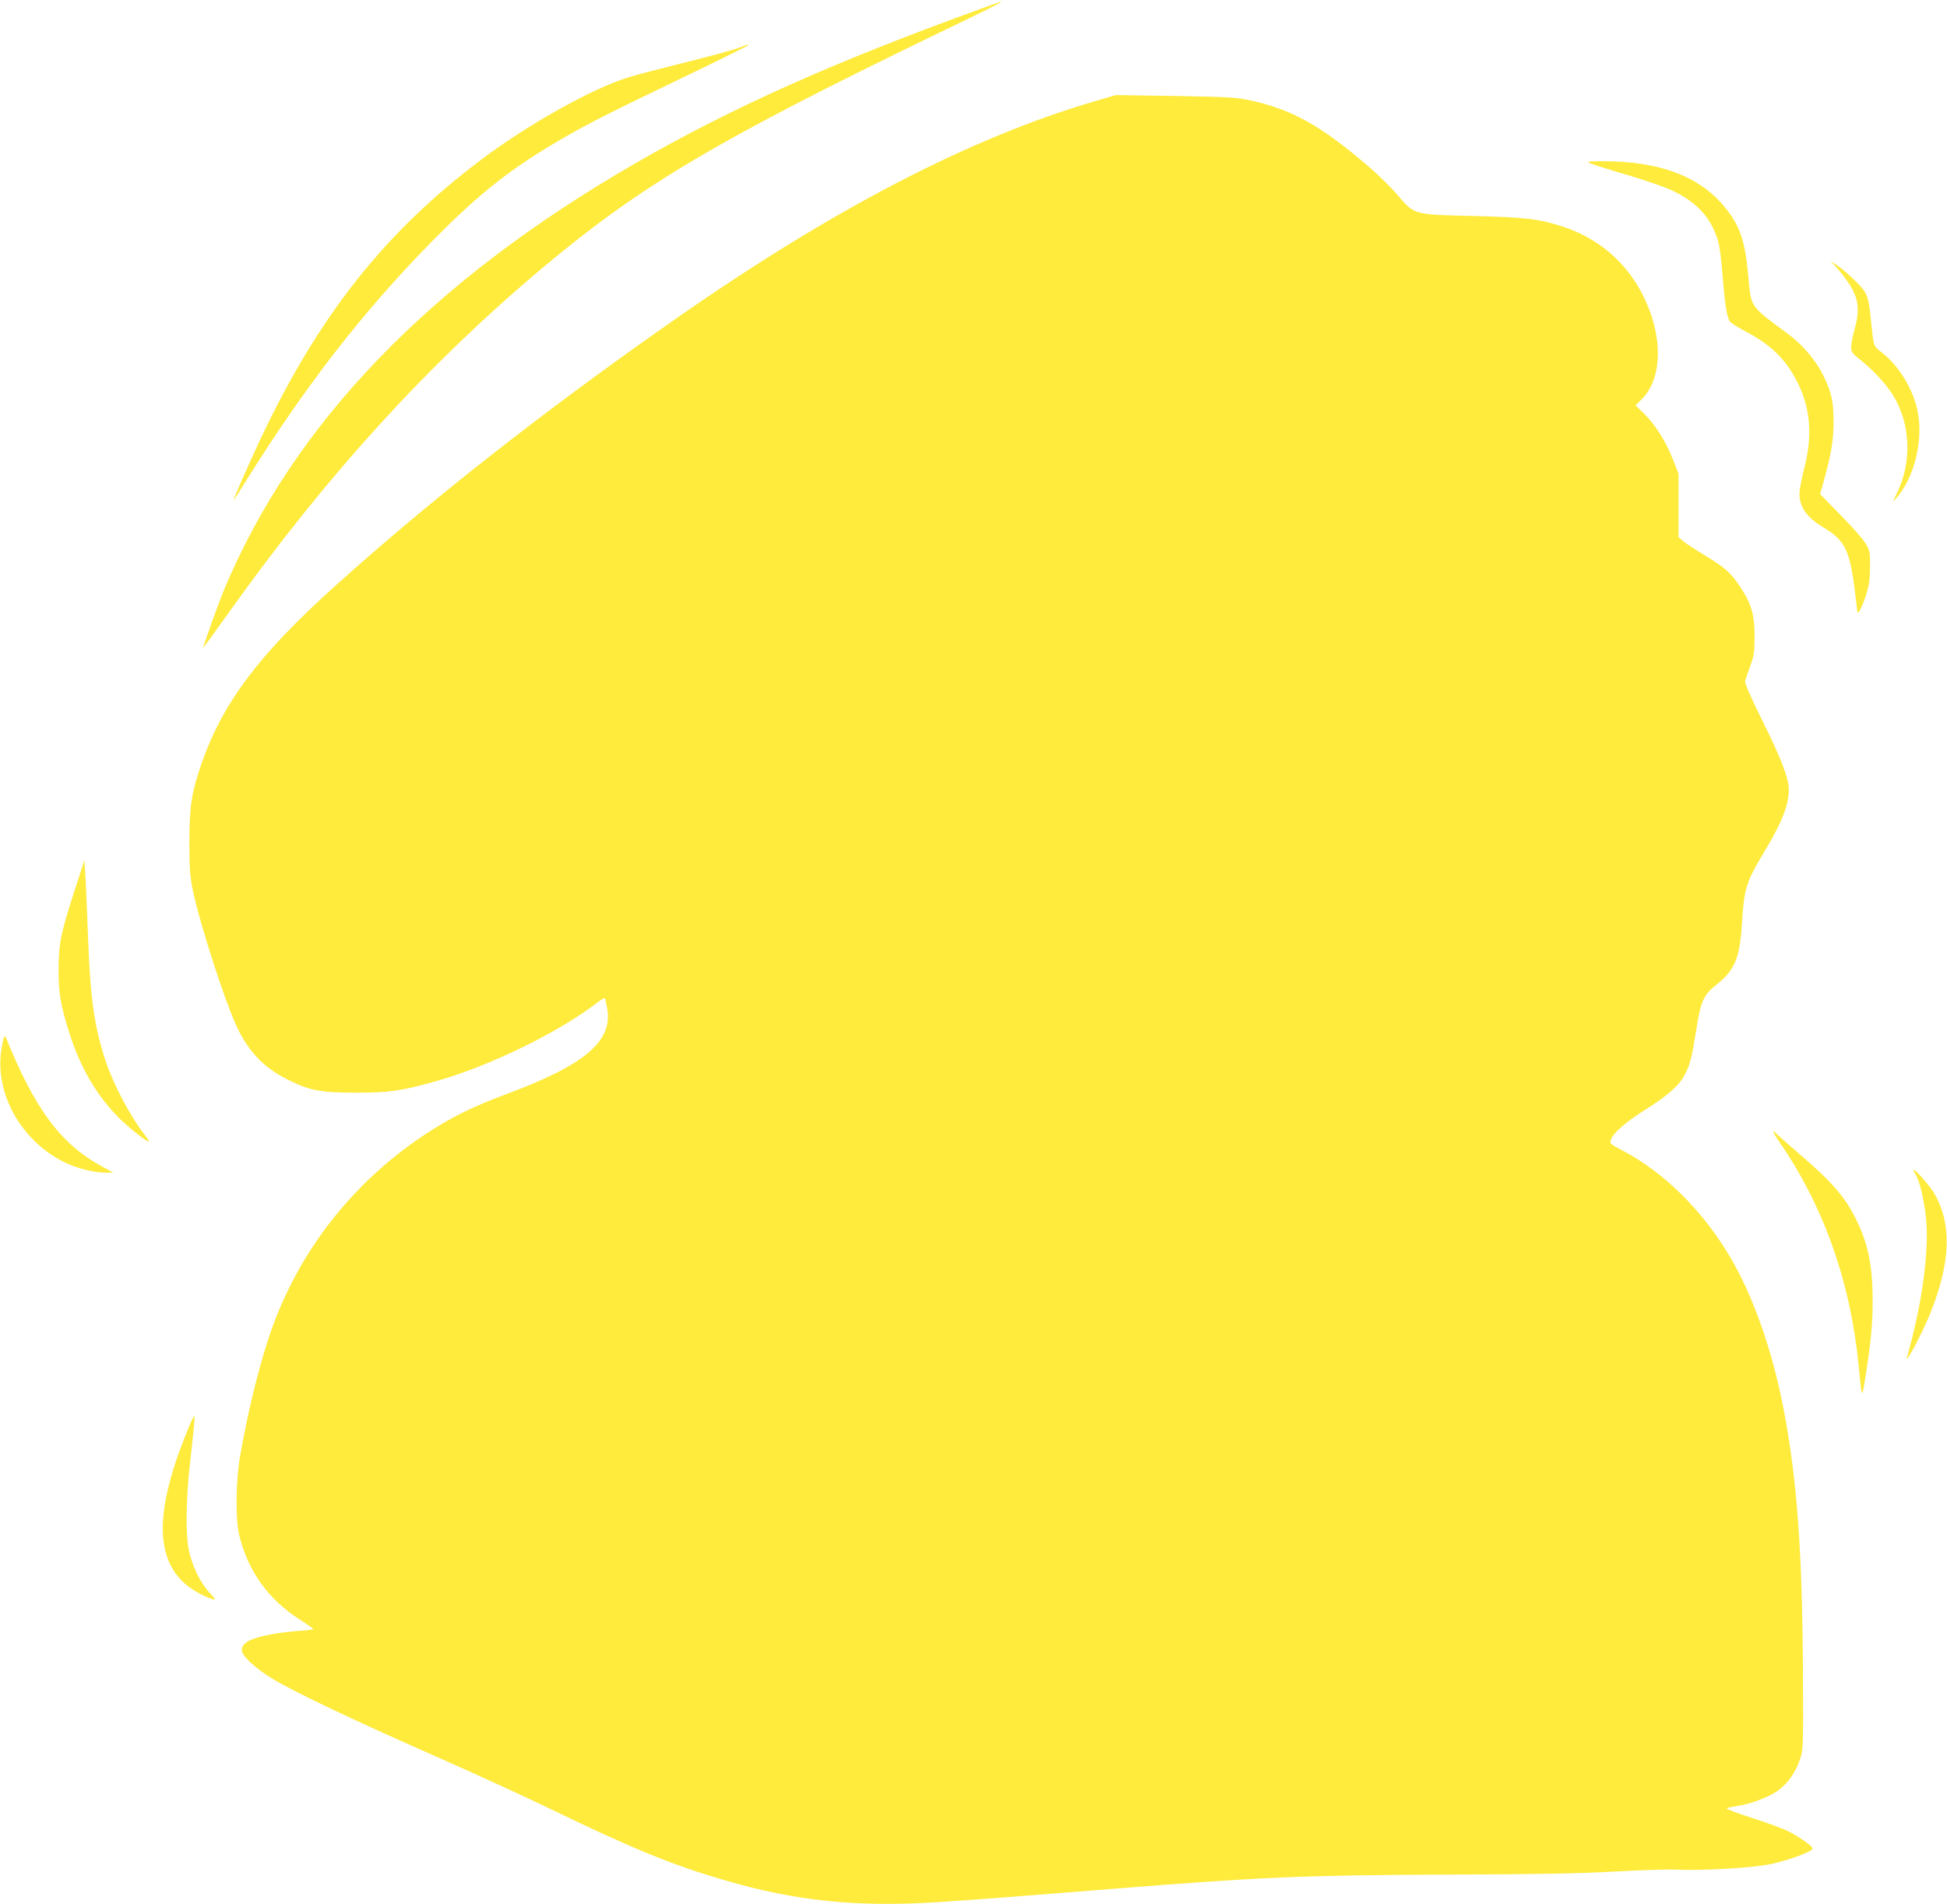<?xml version="1.0" standalone="no"?>
<!DOCTYPE svg PUBLIC "-//W3C//DTD SVG 20010904//EN"
 "http://www.w3.org/TR/2001/REC-SVG-20010904/DTD/svg10.dtd">
<svg version="1.0" xmlns="http://www.w3.org/2000/svg"
 width="1280pt" height="1252pt" viewBox="0 0 1280 1252"
 preserveAspectRatio="xMidYMid meet">
<g transform="translate(0,1252) scale(0.1,-0.1)"
fill="#ffeb3b" stroke="none">
<path d="M6450 12463 c-975 -354 -1633 -648 -2272 -1016 -1348 -777 -2247
-1710 -2704 -2802 -38 -91 -143 -385 -138 -385 1 0 79 107 172 238 643 902
1310 1633 2067 2268 643 538 1144 835 2600 1539 335 161 427 208 405 204 -3 0
-61 -21 -130 -46z"/>
<path d="M4850 12203 c-36 -13 -192 -55 -347 -94 -155 -38 -326 -83 -380 -100
-237 -75 -654 -309 -956 -536 -636 -478 -1070 -1026 -1453 -1836 -74 -158
-184 -407 -179 -407 1 0 36 53 76 118 389 625 771 1119 1227 1583 288 293 490
457 779 631 206 123 331 188 822 424 256 123 469 228 475 234 12 12 15 13 -64
-17z"/>
<path d="M7209 11858 c-829 -242 -1738 -714 -2784 -1446 -857 -600 -1598
-1182 -2230 -1752 -492 -443 -731 -762 -869 -1157 -67 -195 -81 -282 -81 -518
0 -179 4 -226 23 -320 49 -234 227 -780 303 -925 78 -151 176 -247 324 -320
141 -70 210 -84 440 -84 219 -1 304 11 530 75 354 99 815 325 1068 522 21 16
40 27 43 24 3 -3 10 -34 16 -69 37 -215 -147 -370 -667 -563 -208 -78 -336
-140 -488 -236 -484 -307 -847 -755 -1042 -1283 -79 -214 -163 -549 -217 -861
-28 -168 -31 -414 -5 -520 59 -238 191 -421 400 -555 48 -30 86 -58 87 -61 0
-3 -44 -9 -99 -12 -54 -4 -136 -14 -182 -23 -136 -26 -189 -55 -189 -104 0
-37 90 -121 204 -189 149 -90 539 -275 1136 -538 206 -91 510 -231 675 -310
551 -267 810 -373 1155 -474 469 -138 875 -180 1410 -145 241 16 569 41 1130
86 988 79 1259 91 2220 95 592 2 871 7 1095 20 165 9 341 15 390 13 175 -9
511 10 636 36 112 23 270 81 275 101 4 13 -67 65 -148 109 -35 19 -145 60
-246 92 -100 32 -177 61 -170 65 7 3 36 10 63 14 86 12 201 54 263 95 70 47
124 120 155 211 22 63 22 72 20 573 -4 798 -39 1273 -129 1741 -74 382 -202
744 -355 999 -178 299 -430 548 -701 691 -87 46 -87 46 -76 75 15 43 100 116
229 197 147 92 222 160 258 232 32 64 43 107 71 281 32 202 49 239 138 309
115 91 149 172 163 386 15 247 27 284 154 495 109 181 155 299 155 397 0 75
-49 203 -172 451 -82 166 -119 250 -115 265 3 12 18 56 33 97 25 67 28 88 29
195 0 145 -21 217 -97 330 -60 90 -98 124 -234 206 -58 35 -119 75 -137 90
l-32 27 0 208 0 209 -38 97 c-46 117 -115 226 -190 300 l-55 53 40 39 c139
138 143 415 11 681 -113 225 -298 382 -541 459 -152 48 -236 57 -577 66 -394
9 -387 7 -496 137 -39 46 -123 129 -187 184 -316 273 -511 382 -792 441 -82
18 -148 21 -485 27 l-389 6 -127 -37z"/>
<path d="M10458 11445 c18 -8 126 -42 240 -75 114 -34 244 -79 290 -100 137
-64 225 -145 276 -254 37 -78 44 -116 61 -313 15 -182 27 -259 45 -294 6 -10
50 -39 98 -64 173 -90 271 -185 348 -337 87 -172 101 -352 46 -565 -18 -68
-32 -143 -32 -168 0 -90 49 -158 158 -223 136 -81 170 -146 202 -384 11 -84
20 -160 20 -168 1 -30 31 24 57 105 20 64 26 101 27 185 1 99 -1 108 -28 155
-16 28 -90 112 -165 188 l-135 138 17 62 c54 190 70 283 71 402 1 140 -11 199
-64 310 -50 104 -135 205 -240 283 -248 184 -237 168 -256 373 -21 237 -55
336 -159 462 -165 199 -429 298 -800 297 -104 -1 -108 -2 -77 -15z"/>
<path d="M12092 10740 c32 -36 72 -94 90 -130 39 -79 41 -148 9 -260 -11 -41
-21 -91 -21 -111 0 -34 6 -42 65 -89 82 -65 170 -162 213 -233 114 -189 122
-437 22 -641 -28 -57 -28 -59 -5 -33 121 136 182 385 141 577 -30 143 -122
293 -230 379 -62 48 -58 39 -76 216 -16 160 -24 180 -100 255 -36 36 -87 81
-115 100 l-50 34 57 -64z"/>
<path d="M487 6655 c-89 -278 -101 -338 -102 -510 0 -156 14 -238 72 -420 73
-229 183 -415 332 -562 68 -67 191 -162 191 -148 0 4 -13 24 -29 44 -93 119
-203 326 -256 483 -74 224 -101 407 -116 808 -6 157 -13 337 -17 400 l-7 114
-68 -209z"/>
<path d="M27 5703 c-3 -5 -12 -43 -18 -84 -45 -293 134 -607 424 -745 81 -38
186 -64 262 -64 l50 0 -75 41 c-269 146 -440 375 -629 843 -4 12 -10 15 -14 9z"/>
<path d="M11694 5018 c295 -426 472 -926 526 -1483 20 -214 21 -215 41 -85 38
233 51 369 50 525 0 236 -34 389 -124 558 -67 127 -153 224 -337 382 -93 80
-172 150 -175 155 -3 6 -10 10 -15 10 -5 0 10 -28 34 -62z"/>
<path d="M12580 4827 c0 -4 6 -18 14 -30 25 -38 56 -167 68 -285 19 -185 -14
-476 -88 -776 -19 -76 -37 -143 -40 -150 -3 -6 2 -2 10 9 25 30 110 200 146
290 136 340 143 590 24 792 -33 55 -134 168 -134 150z"/>
<path d="M1250 3158 c-222 -527 -238 -851 -50 -1036 45 -45 137 -99 200 -117
21 -7 18 0 -23 44 -58 62 -111 170 -134 271 -23 105 -21 339 5 570 29 259 35
320 29 320 -2 0 -14 -24 -27 -52z"/>
</g>
</svg>
